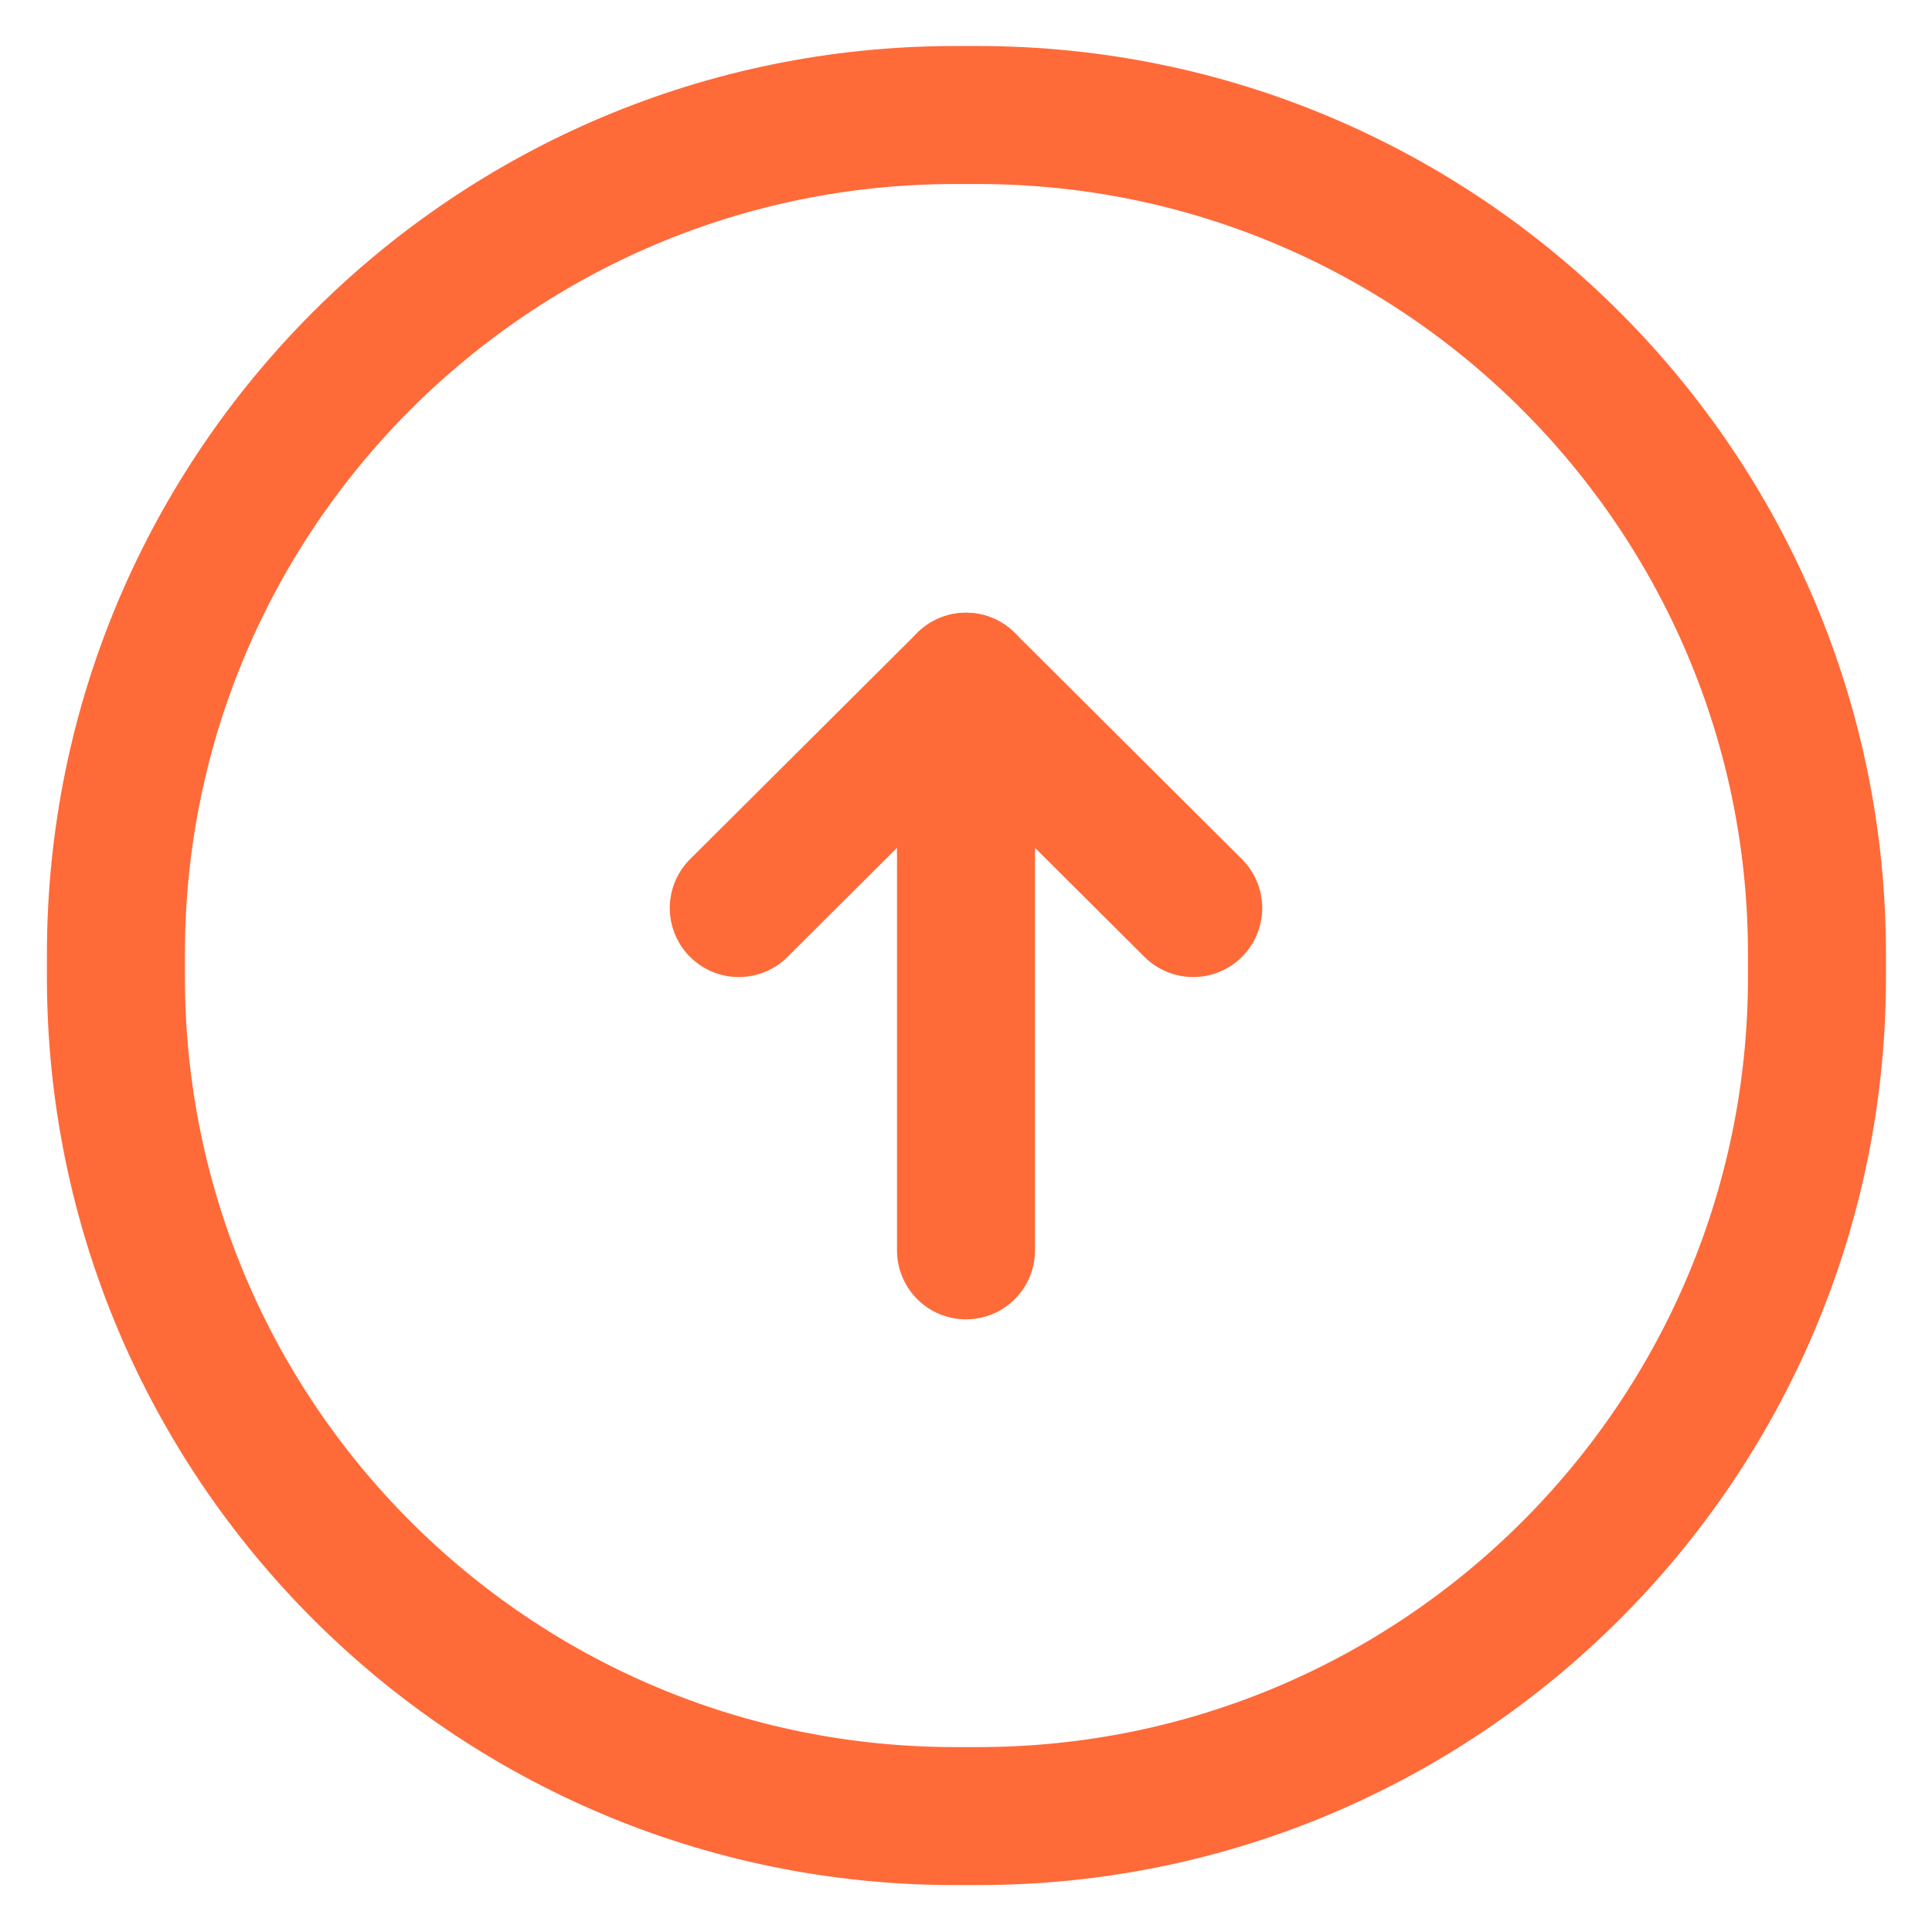 <svg width="28" height="28" viewBox="0 0 28 28" fill="none" xmlns="http://www.w3.org/2000/svg">
<path d="M26.333 13.827V14.16C26.333 20.88 20.88 26.32 14.173 26.32H13.84C7.12 26.32 1.68 20.867 1.68 14.16V13.827C1.68 7.107 7.133 1.667 13.84 1.667H14.173C20.88 1.667 26.333 7.12 26.333 13.827Z" stroke="#FF6A39" stroke-width="2" stroke-linecap="round" stroke-linejoin="round"/>
<path d="M14 18.121V9.907" stroke="#FF6A39" stroke-width="2" stroke-linecap="round" stroke-linejoin="round"/>
<path d="M14 9.88L10.707 13.16" stroke="#FF6A39" stroke-width="2" stroke-linecap="round" stroke-linejoin="round"/>
<path d="M14 9.88L17.293 13.16" stroke="#FF6A39" stroke-width="2" stroke-linecap="round" stroke-linejoin="round"/>
</svg>
